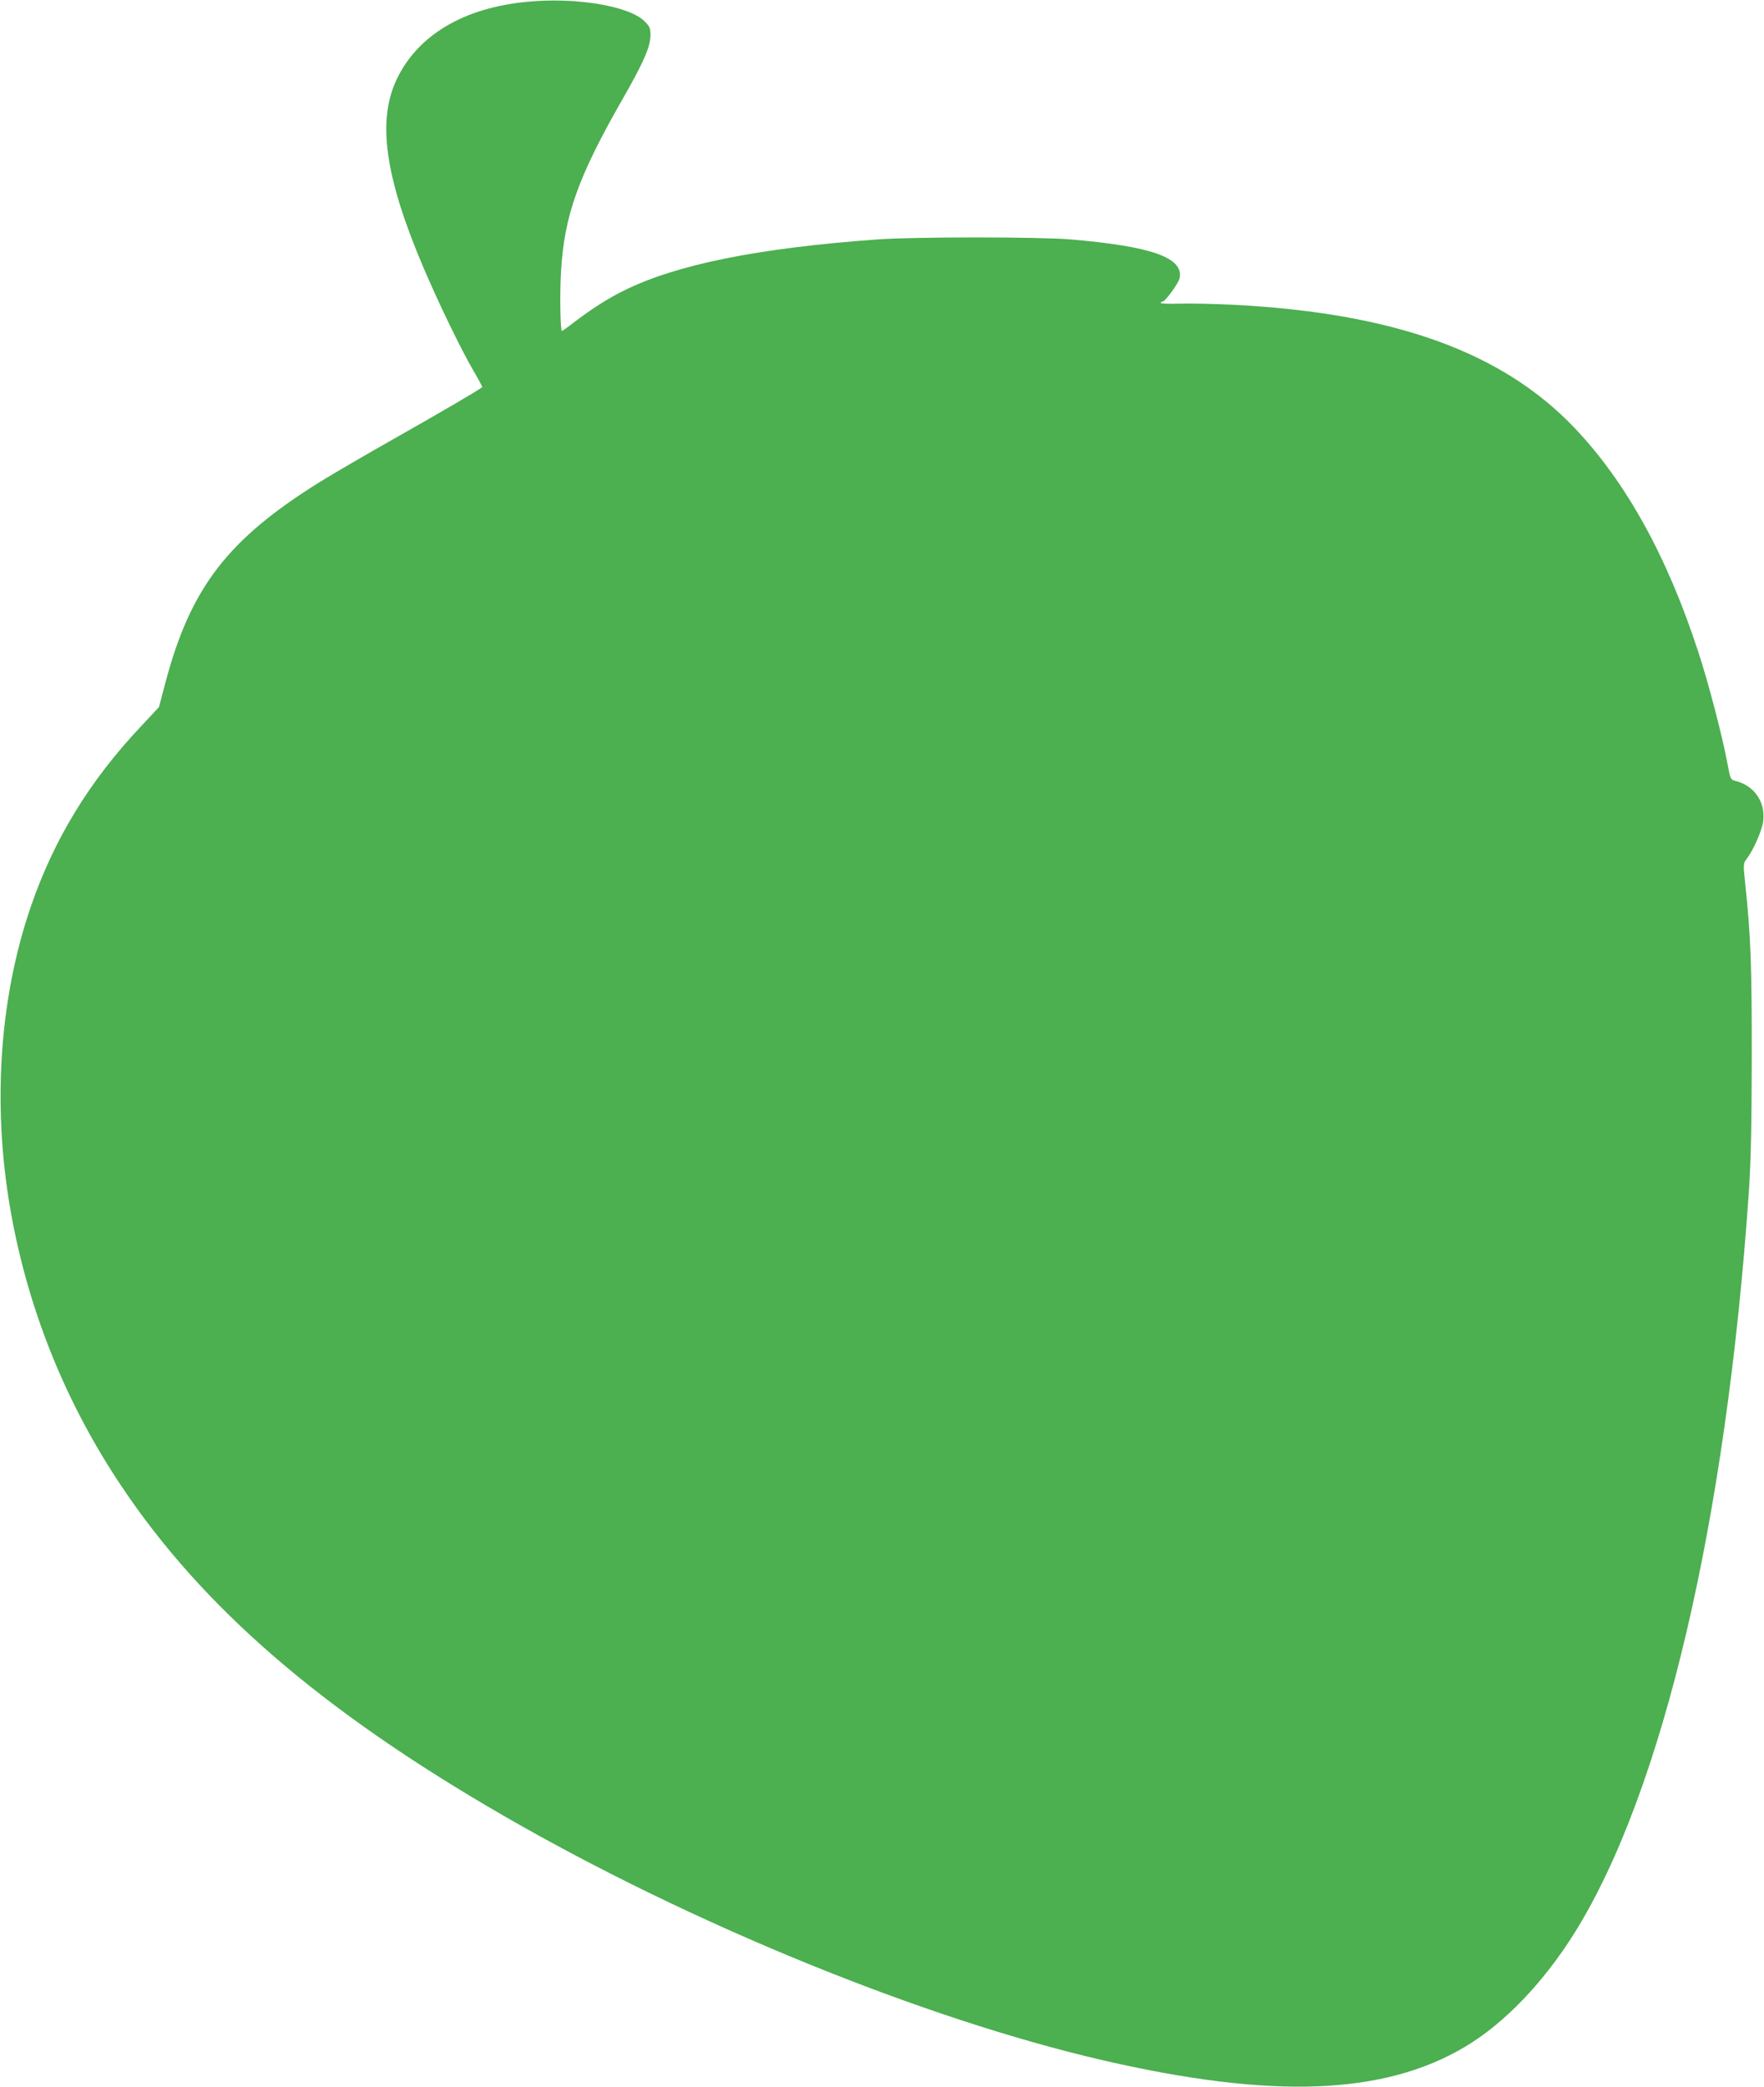 <?xml version="1.0" standalone="no"?>
<!DOCTYPE svg PUBLIC "-//W3C//DTD SVG 20010904//EN"
 "http://www.w3.org/TR/2001/REC-SVG-20010904/DTD/svg10.dtd">
<svg version="1.0" xmlns="http://www.w3.org/2000/svg"
 width="1082pt" height="1280pt" viewBox="0 0 1082 1280"
 preserveAspectRatio="xMidYMid meet">
<g transform="translate(0,1280) scale(0.1,-0.1)"
fill="#4caf50" stroke="none">
<path d="M3233 12789 c-389 -37 -670 -204 -799 -474 -122 -254 -73 -601 163
-1155 94 -221 234 -509 308 -635 31 -53 55 -98 53 -99 -26 -21 -261 -158 -528
-309 -184 -104 -397 -228 -472 -275 -561 -350 -788 -645 -942 -1223 l-41 -155
-112 -120 c-313 -332 -530 -687 -672 -1098 -201 -582 -242 -1265 -115 -1931
111 -581 335 -1129 666 -1624 500 -750 1234 -1383 2346 -2025 1154 -666 2577
-1246 3681 -1501 1034 -238 1718 -213 2216 83 243 144 484 396 676 704 539
867 927 2520 1066 4538 13 196 17 389 18 835 0 572 -6 727 -40 1055 -13 124
-13 124 10 155 40 52 94 175 100 229 15 120 -56 221 -176 249 -23 6 -27 14
-43 104 -32 171 -115 490 -178 682 -191 588 -445 1047 -763 1380 -443 463
-1102 701 -2088 752 -120 6 -270 9 -333 7 -63 -2 -114 0 -114 4 0 5 4 8 10 8
17 0 100 114 106 146 23 125 -176 194 -671 236 -195 16 -956 16 -1180 0 -738
-53 -1240 -155 -1560 -315 -96 -47 -192 -109 -297 -188 -42 -33 -79 -59 -81
-59 -10 0 -14 225 -6 360 19 345 104 585 381 1068 127 222 167 315 168 386 0
43 -4 53 -37 86 -95 94 -422 148 -720 119z"/>
</g>
</svg>
